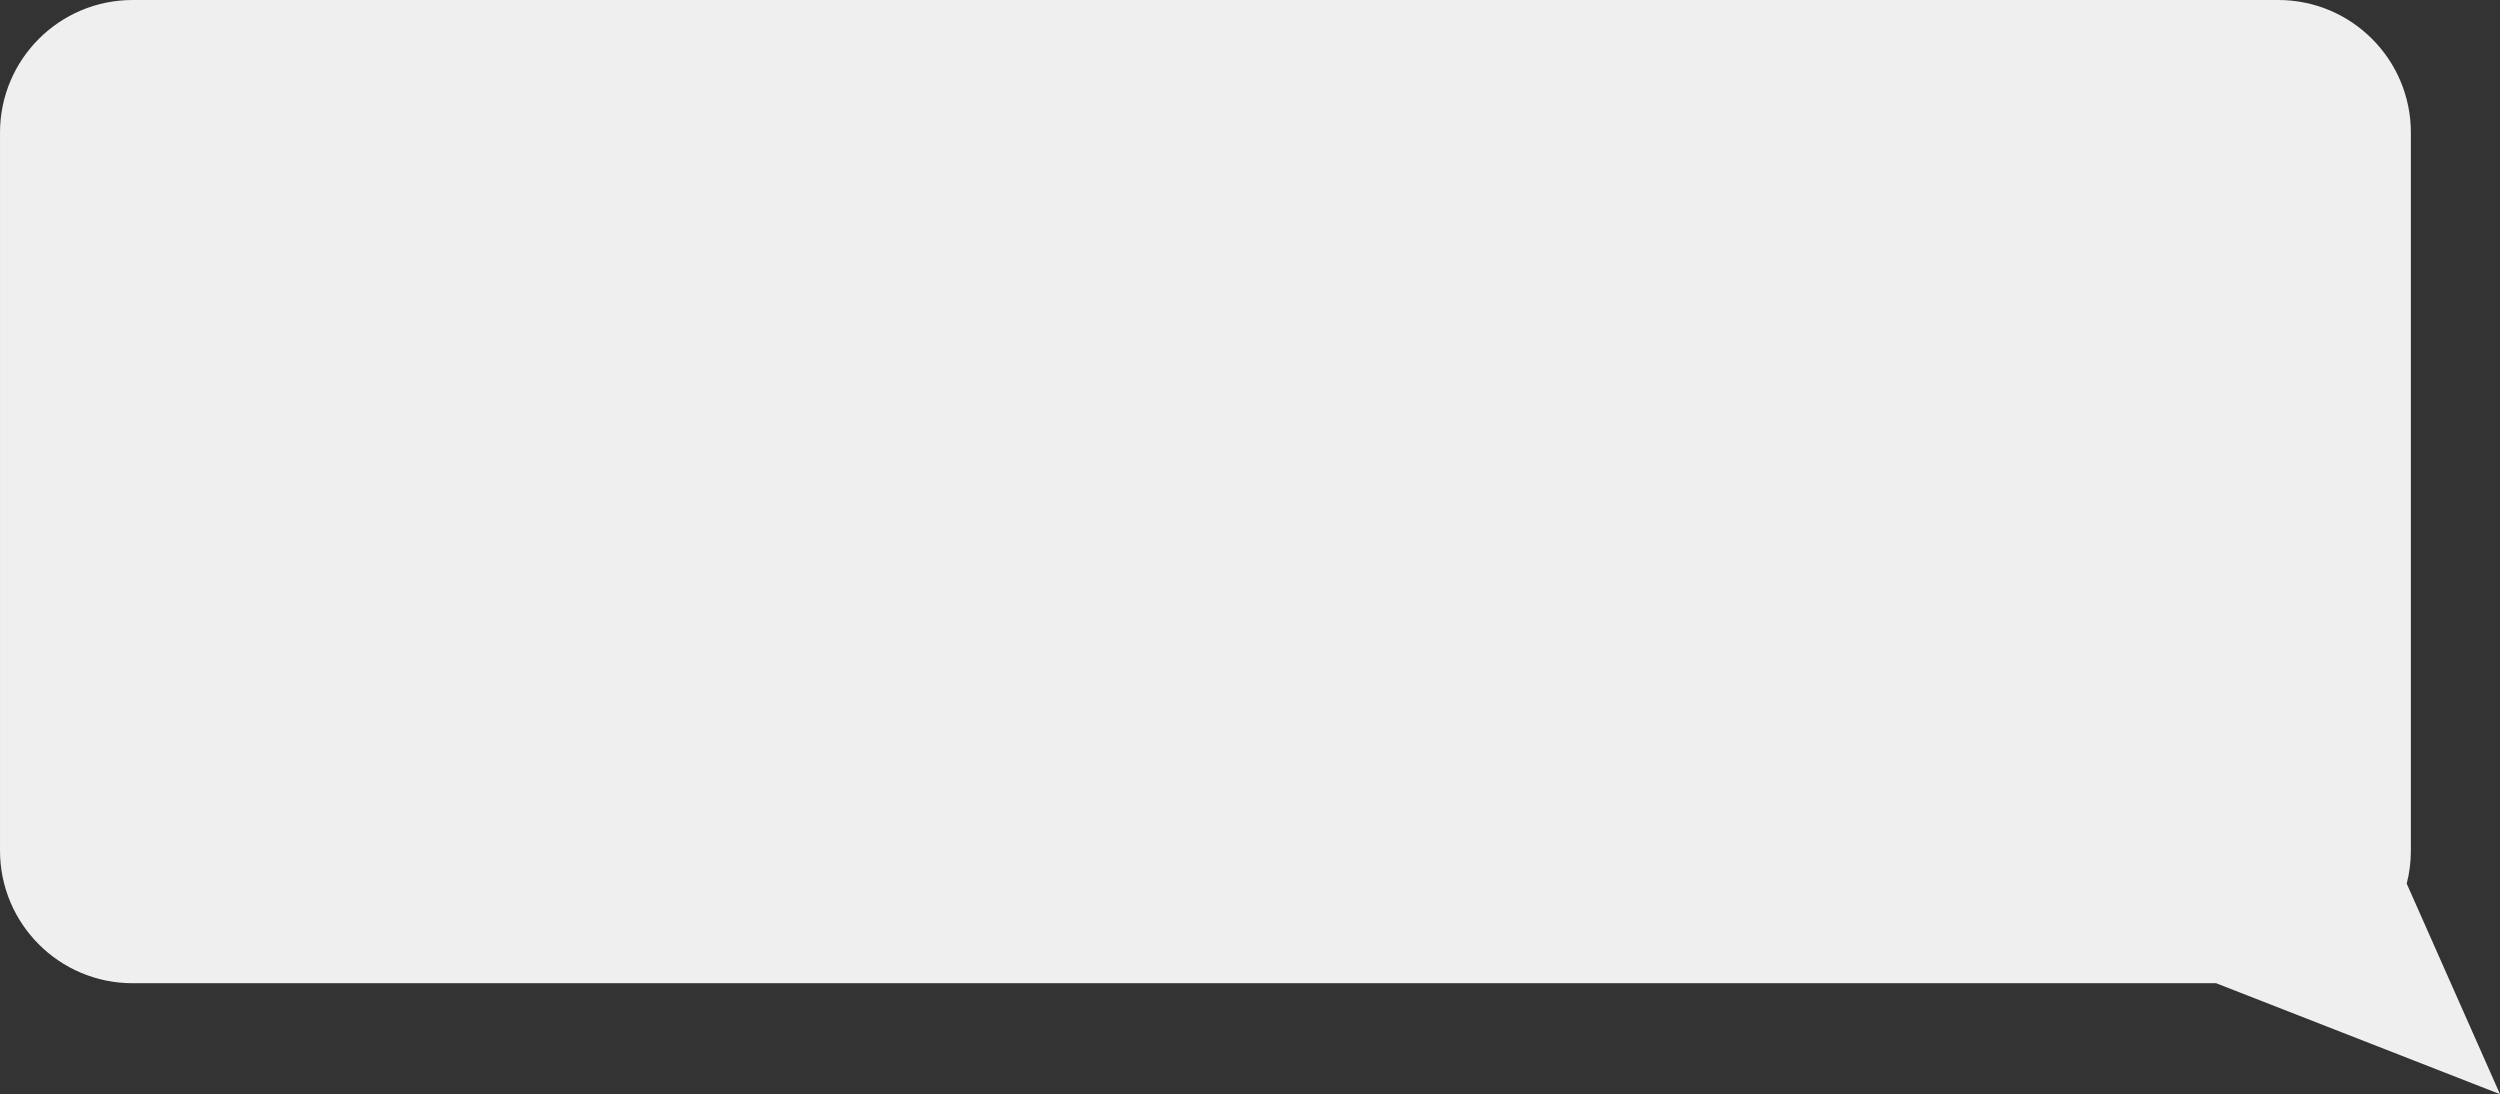 <?xml version="1.0" encoding="UTF-8"?> <svg xmlns="http://www.w3.org/2000/svg" width="377" height="165" viewBox="0 0 377 165" fill="none"><rect x="0" y="0" width="377" height="165" fill="#333333" stroke="none"/> <path fill-rule="evenodd" clip-rule="evenodd" d="M343.559 0C354.605 0 363.559 8.954 363.559 20V128.27C363.559 129.991 363.342 131.661 362.933 133.254L377 165L334.191 148.27H20.001C8.955 148.27 0.001 139.316 0.001 128.27V20C0.001 8.954 8.955 0 20.001 0H343.559Z" fill="#EFEFEF"></path> </svg> 